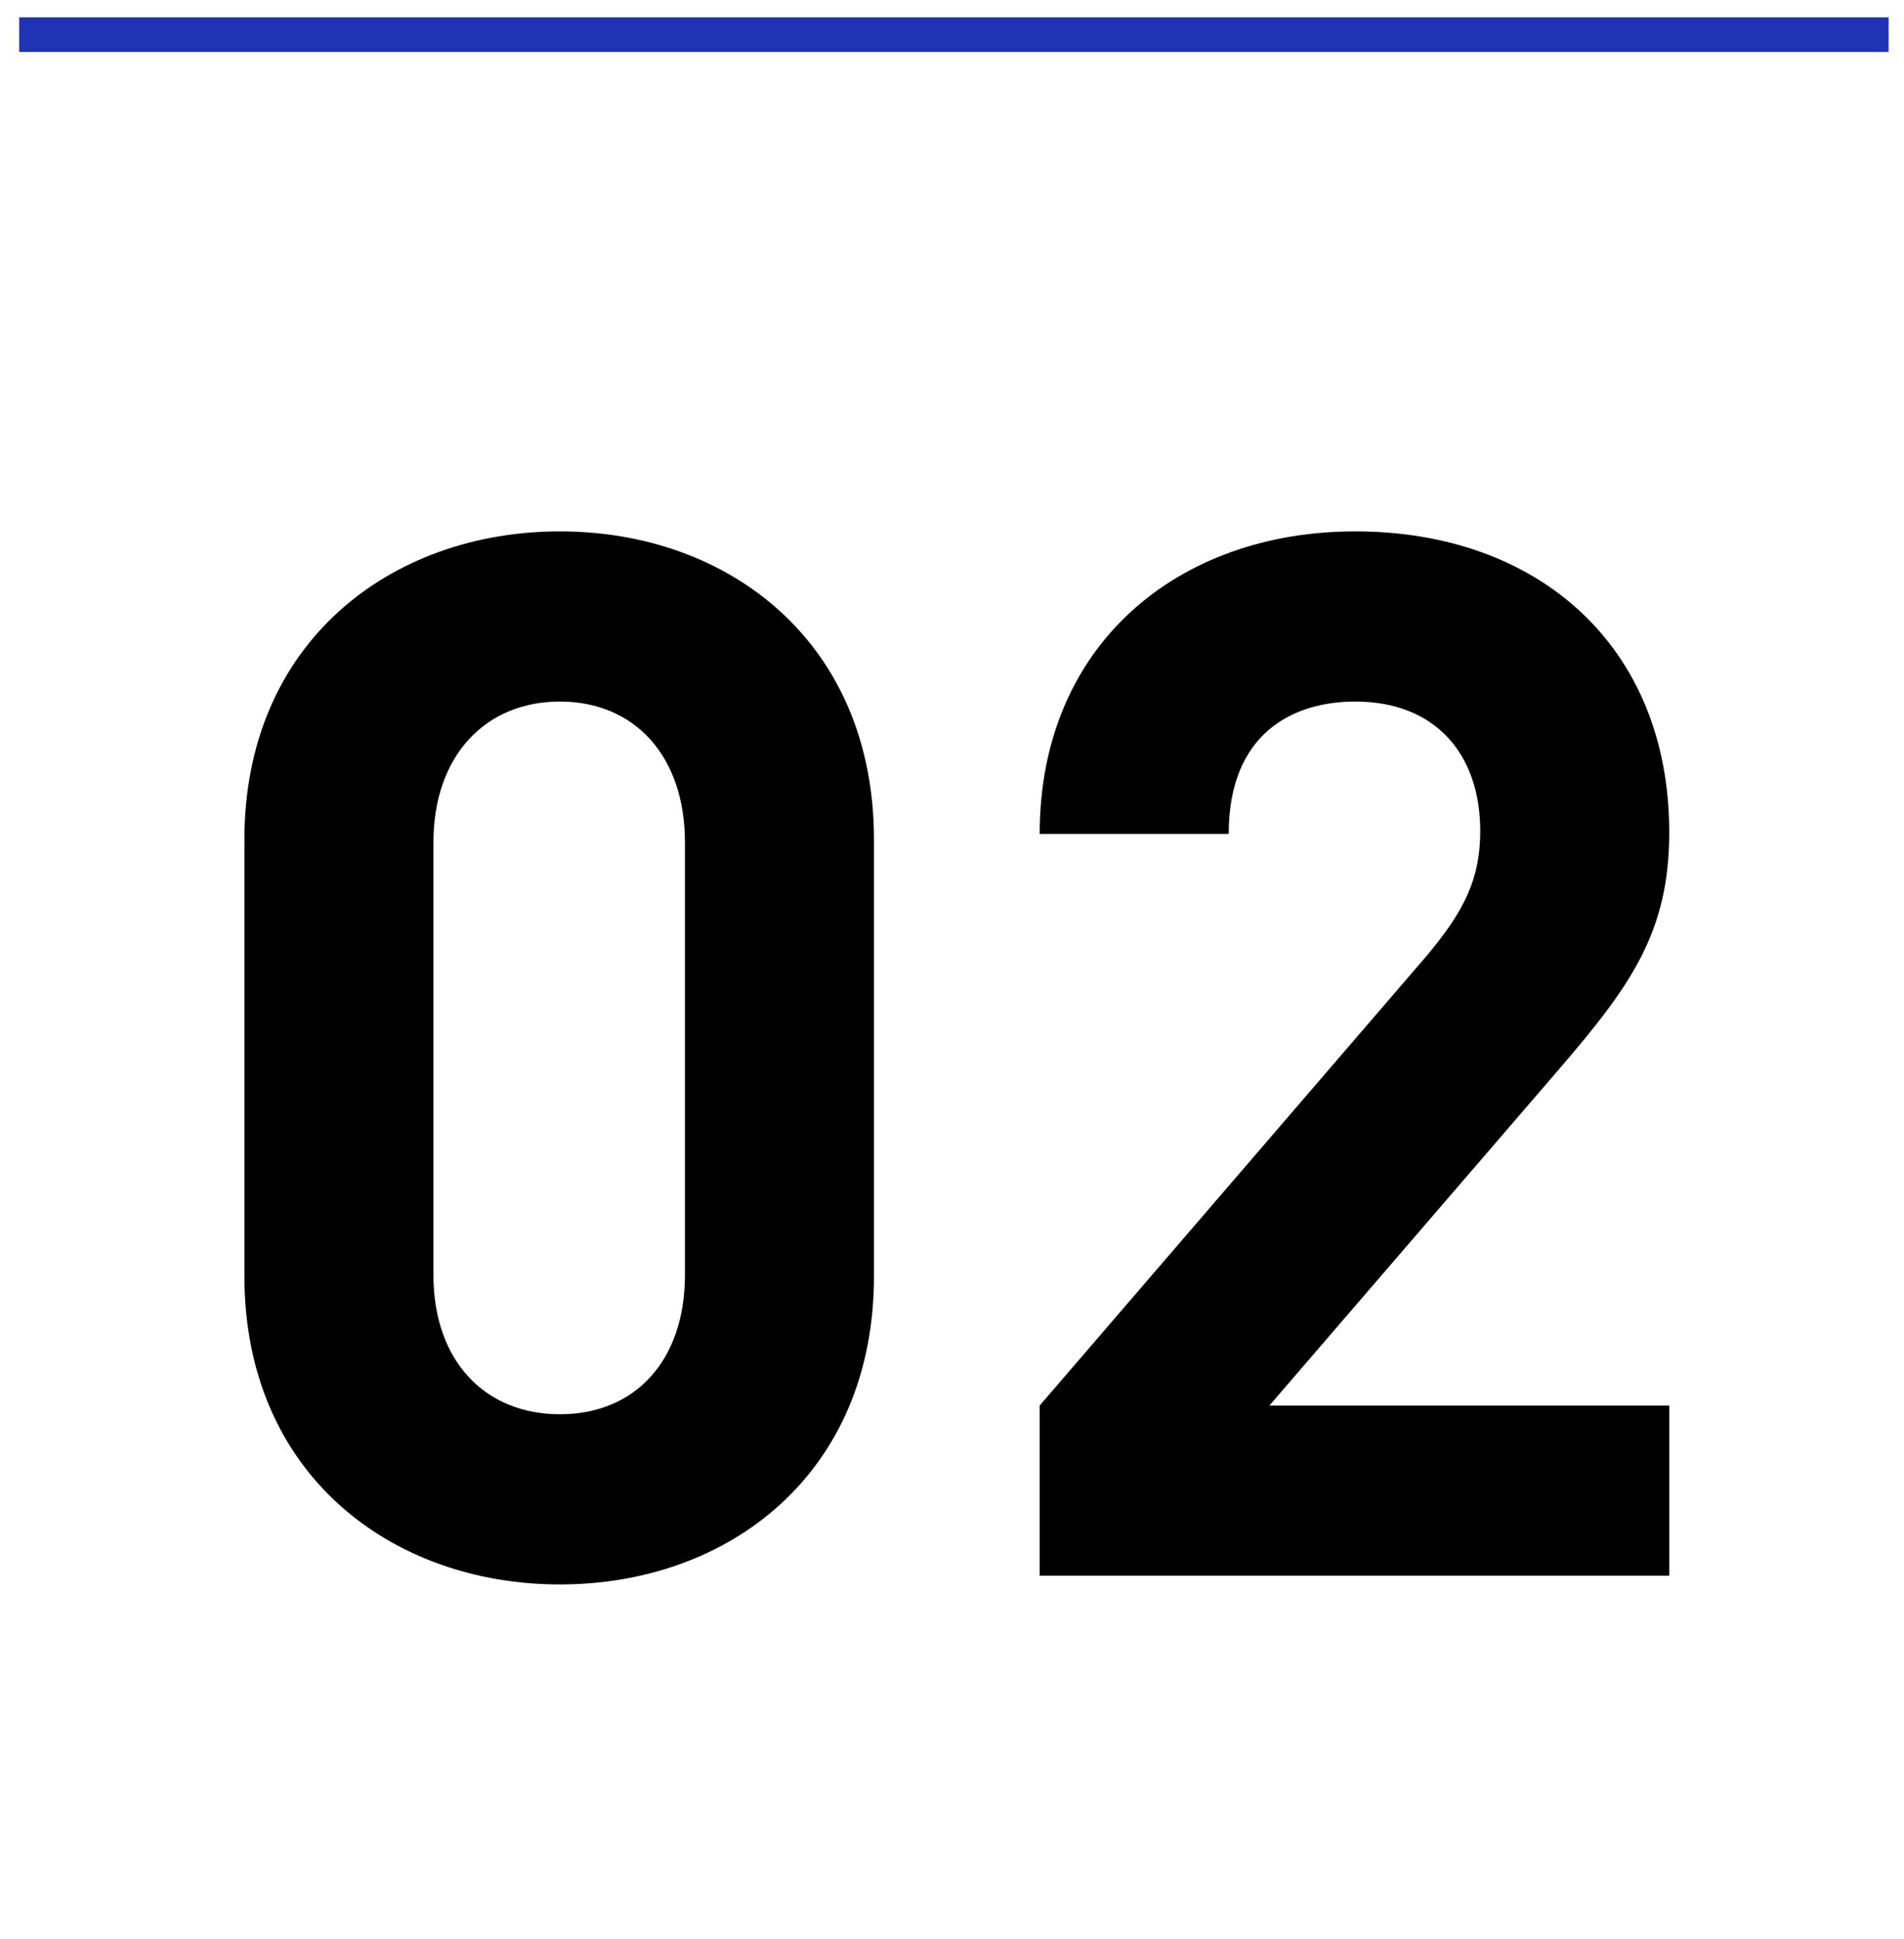 <svg width="55" height="56" viewBox="0 0 55 56" fill="none" xmlns="http://www.w3.org/2000/svg">
<path d="M25.246 36.848C25.246 42.56 21.046 45.752 16.174 45.752C11.302 45.752 7.06 42.56 7.06 36.848V24.248C7.06 18.536 11.302 15.344 16.174 15.344C21.046 15.344 25.246 18.536 25.246 24.248V36.848ZM19.786 36.806V24.332C19.786 21.812 18.316 20.258 16.174 20.258C14.032 20.258 12.52 21.812 12.52 24.332V36.806C12.52 39.326 14.032 40.838 16.174 40.838C18.316 40.838 19.786 39.326 19.786 36.806ZM48.219 45.5H30.033V40.586L41.205 27.608C42.297 26.306 42.759 25.382 42.759 23.996C42.759 21.77 41.457 20.258 39.147 20.258C37.341 20.258 35.493 21.182 35.493 24.08H30.033C30.033 18.62 34.023 15.344 39.147 15.344C44.439 15.344 48.219 18.662 48.219 24.038C48.219 26.936 47.085 28.49 45.027 30.884L36.669 40.586H48.219V45.5Z" fill="black"/>
<line x1="0.555" y1="1" x2="54.555" y2="1" stroke="#1F33B6"/>
</svg>
